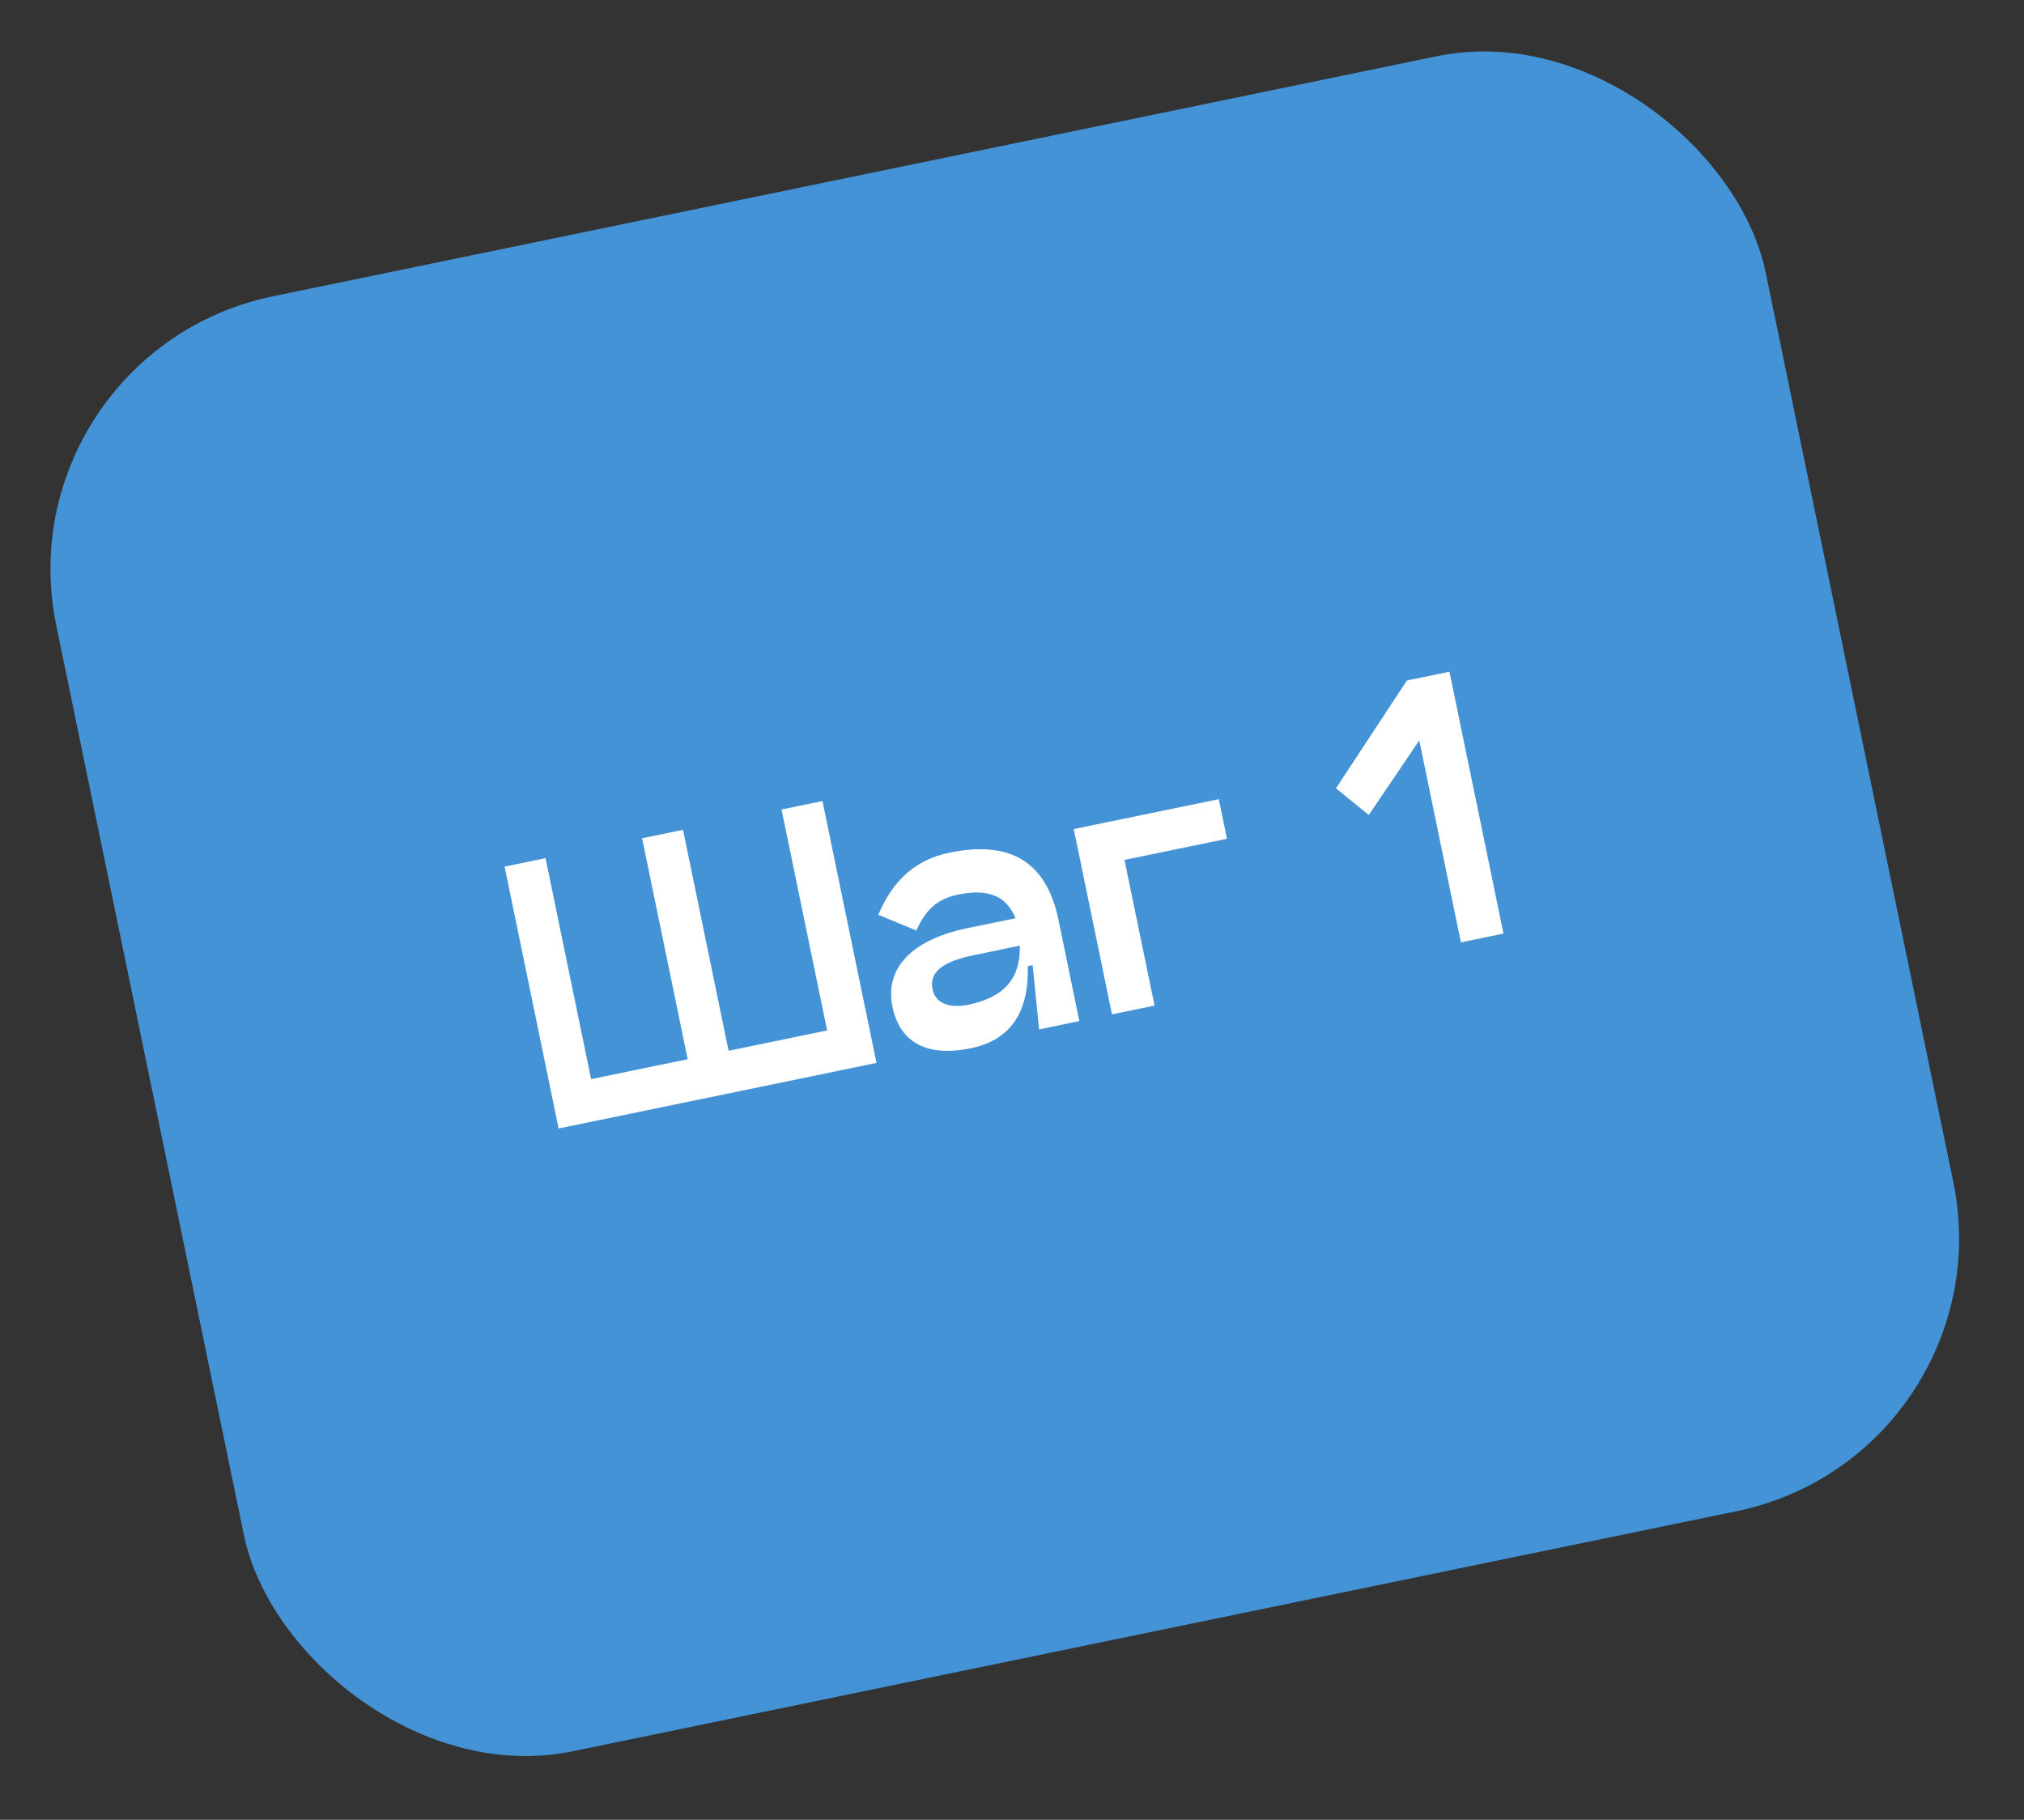 <?xml version="1.0" encoding="UTF-8"?> <svg xmlns="http://www.w3.org/2000/svg" width="109" height="98" viewBox="0 0 109 98" fill="none"><rect x="0" y="0" width="109" height="98" fill="#333333" stroke="none"/><rect y="18.989" width="94" height="80" rx="15" transform="rotate(-11.655 0 18.989)" fill="#4493D6"></rect><path d="M30.084 60.773L27.175 46.67L29.379 46.215L31.833 58.115L37.034 57.042L34.579 45.143L36.783 44.688L39.237 56.588L44.544 55.493L42.089 43.594L44.293 43.139L47.202 57.242L30.084 60.773ZM51.129 45.92C54.461 45.232 56.367 46.456 57.004 49.541L58.127 54.989L55.959 55.436L55.613 51.979L55.349 52.033C55.425 54.627 54.318 56.032 52.29 56.45C49.822 56.959 48.444 56.067 48.062 54.216C47.644 52.189 49.029 50.617 52.114 49.98L54.688 49.45C54.2 48.245 53.216 47.842 51.594 48.176C50.413 48.42 49.828 49.055 49.347 50.11L47.298 49.264C48.067 47.47 49.225 46.312 51.129 45.92ZM52.156 54.107C54.183 53.689 54.968 52.59 54.919 50.927L52.415 51.444C50.723 51.793 50.035 52.376 50.22 53.275C50.355 53.927 50.975 54.35 52.156 54.107ZM65.636 43.038L66.076 45.171L60.558 46.309L62.176 54.154L59.885 54.626L57.826 44.648L65.636 43.038ZM75.767 36.647L78.059 36.175L80.968 50.278L78.676 50.75L76.433 39.873L73.714 43.889L71.947 42.453L75.767 36.647Z" fill="white"></path></svg> 